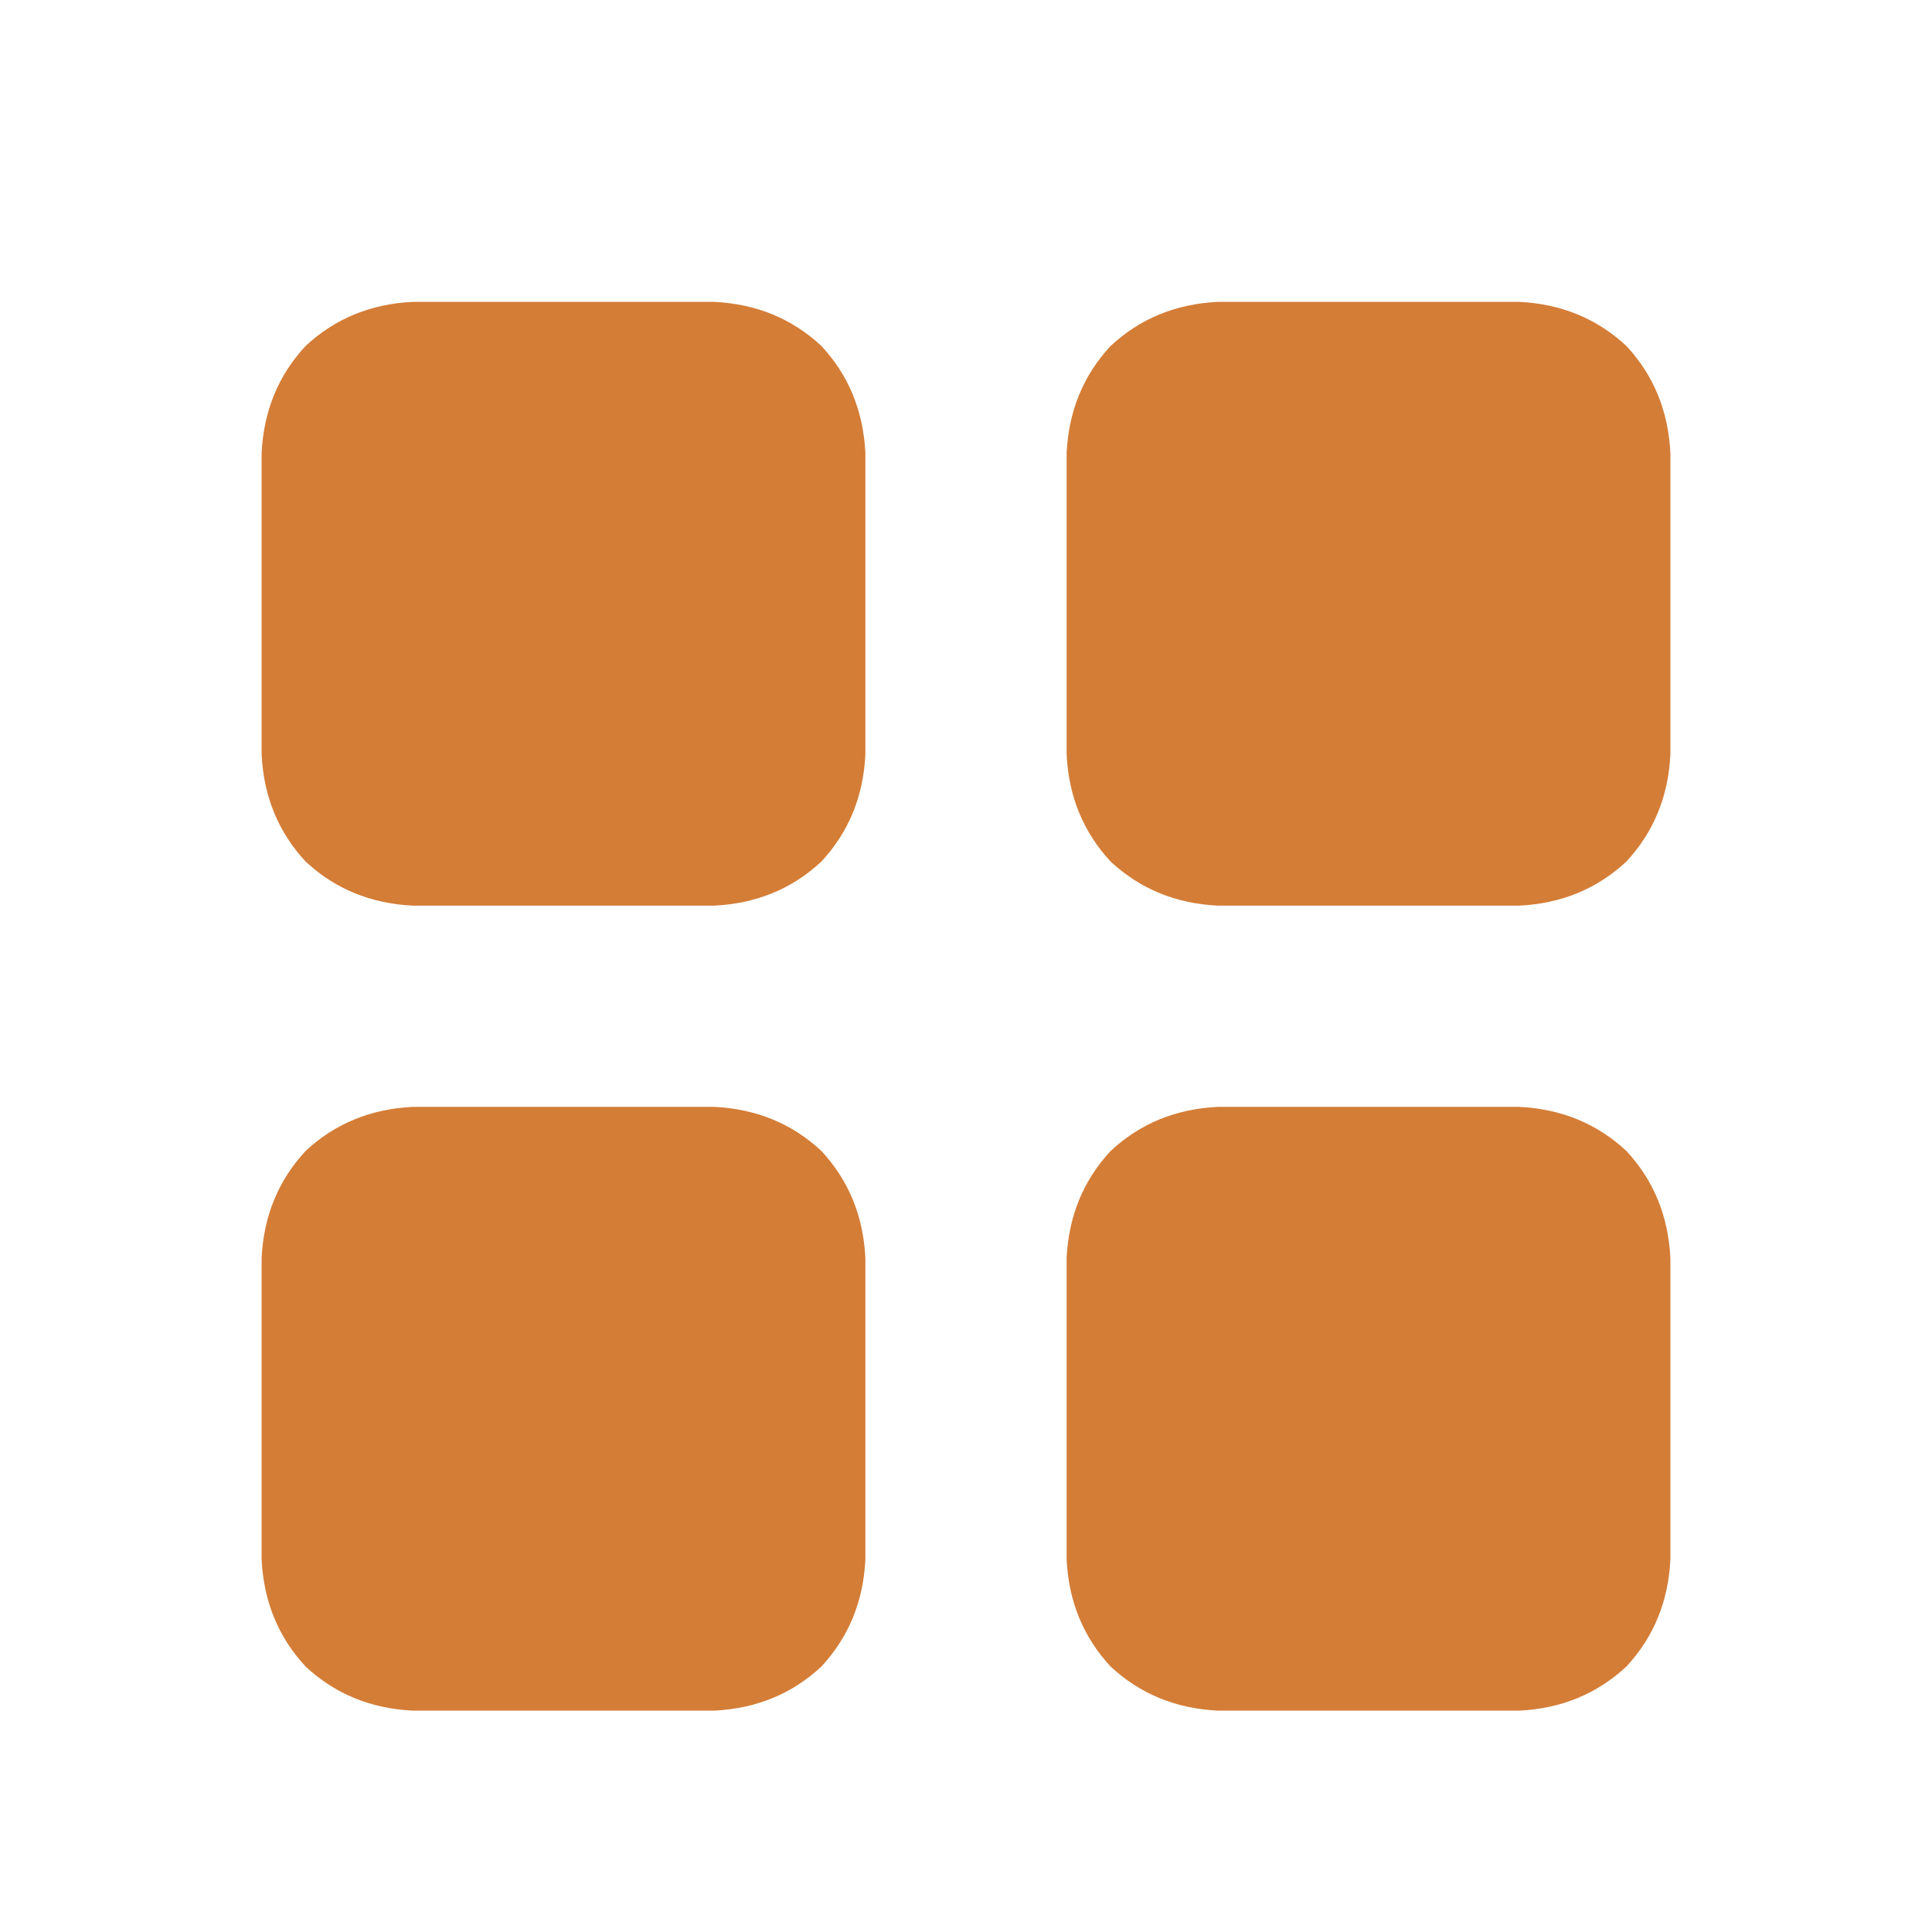 <svg width="24" height="24" viewBox="0 0 24 24" fill="none" xmlns="http://www.w3.org/2000/svg">
<g clip-path="url(#clip0_32_22431)">
<path d="M10.75 5.625V9.375C10.724 9.896 10.542 10.338 10.203 10.703C9.839 11.042 9.396 11.224 8.875 11.25H5.125C4.604 11.224 4.161 11.042 3.797 10.703C3.458 10.338 3.276 9.896 3.25 9.375V5.625C3.276 5.104 3.458 4.661 3.797 4.297C4.161 3.958 4.604 3.776 5.125 3.75H8.875C9.396 3.776 9.839 3.958 10.203 4.297C10.542 4.661 10.724 5.104 10.75 5.625ZM10.75 15.625V19.375C10.724 19.896 10.542 20.338 10.203 20.703C9.839 21.042 9.396 21.224 8.875 21.25H5.125C4.604 21.224 4.161 21.042 3.797 20.703C3.458 20.338 3.276 19.896 3.25 19.375V15.625C3.276 15.104 3.458 14.662 3.797 14.297C4.161 13.958 4.604 13.776 5.125 13.75H8.875C9.396 13.776 9.839 13.958 10.203 14.297C10.542 14.662 10.724 15.104 10.75 15.625ZM13.25 5.625C13.276 5.104 13.458 4.661 13.797 4.297C14.162 3.958 14.604 3.776 15.125 3.75H18.875C19.396 3.776 19.838 3.958 20.203 4.297C20.542 4.661 20.724 5.104 20.75 5.625V9.375C20.724 9.896 20.542 10.338 20.203 10.703C19.838 11.042 19.396 11.224 18.875 11.25H15.125C14.604 11.224 14.162 11.042 13.797 10.703C13.458 10.338 13.276 9.896 13.25 9.375V5.625V9.375V5.625ZM20.75 15.625V19.375C20.724 19.896 20.542 20.338 20.203 20.703C19.838 21.042 19.396 21.224 18.875 21.25H15.125C14.604 21.224 14.162 21.042 13.797 20.703C13.458 20.338 13.276 19.896 13.25 19.375V15.625C13.276 15.104 13.458 14.662 13.797 14.297C14.162 13.958 14.604 13.776 15.125 13.75H18.875C19.396 13.776 19.838 13.958 20.203 14.297C20.542 14.662 20.724 15.104 20.75 15.625Z" fill="#D47D37"/>
</g>
<defs>
<clipPath id="clip0_32_22431">
<rect width="24" height="24" fill="white"/>
</clipPath>
</defs>
</svg>
